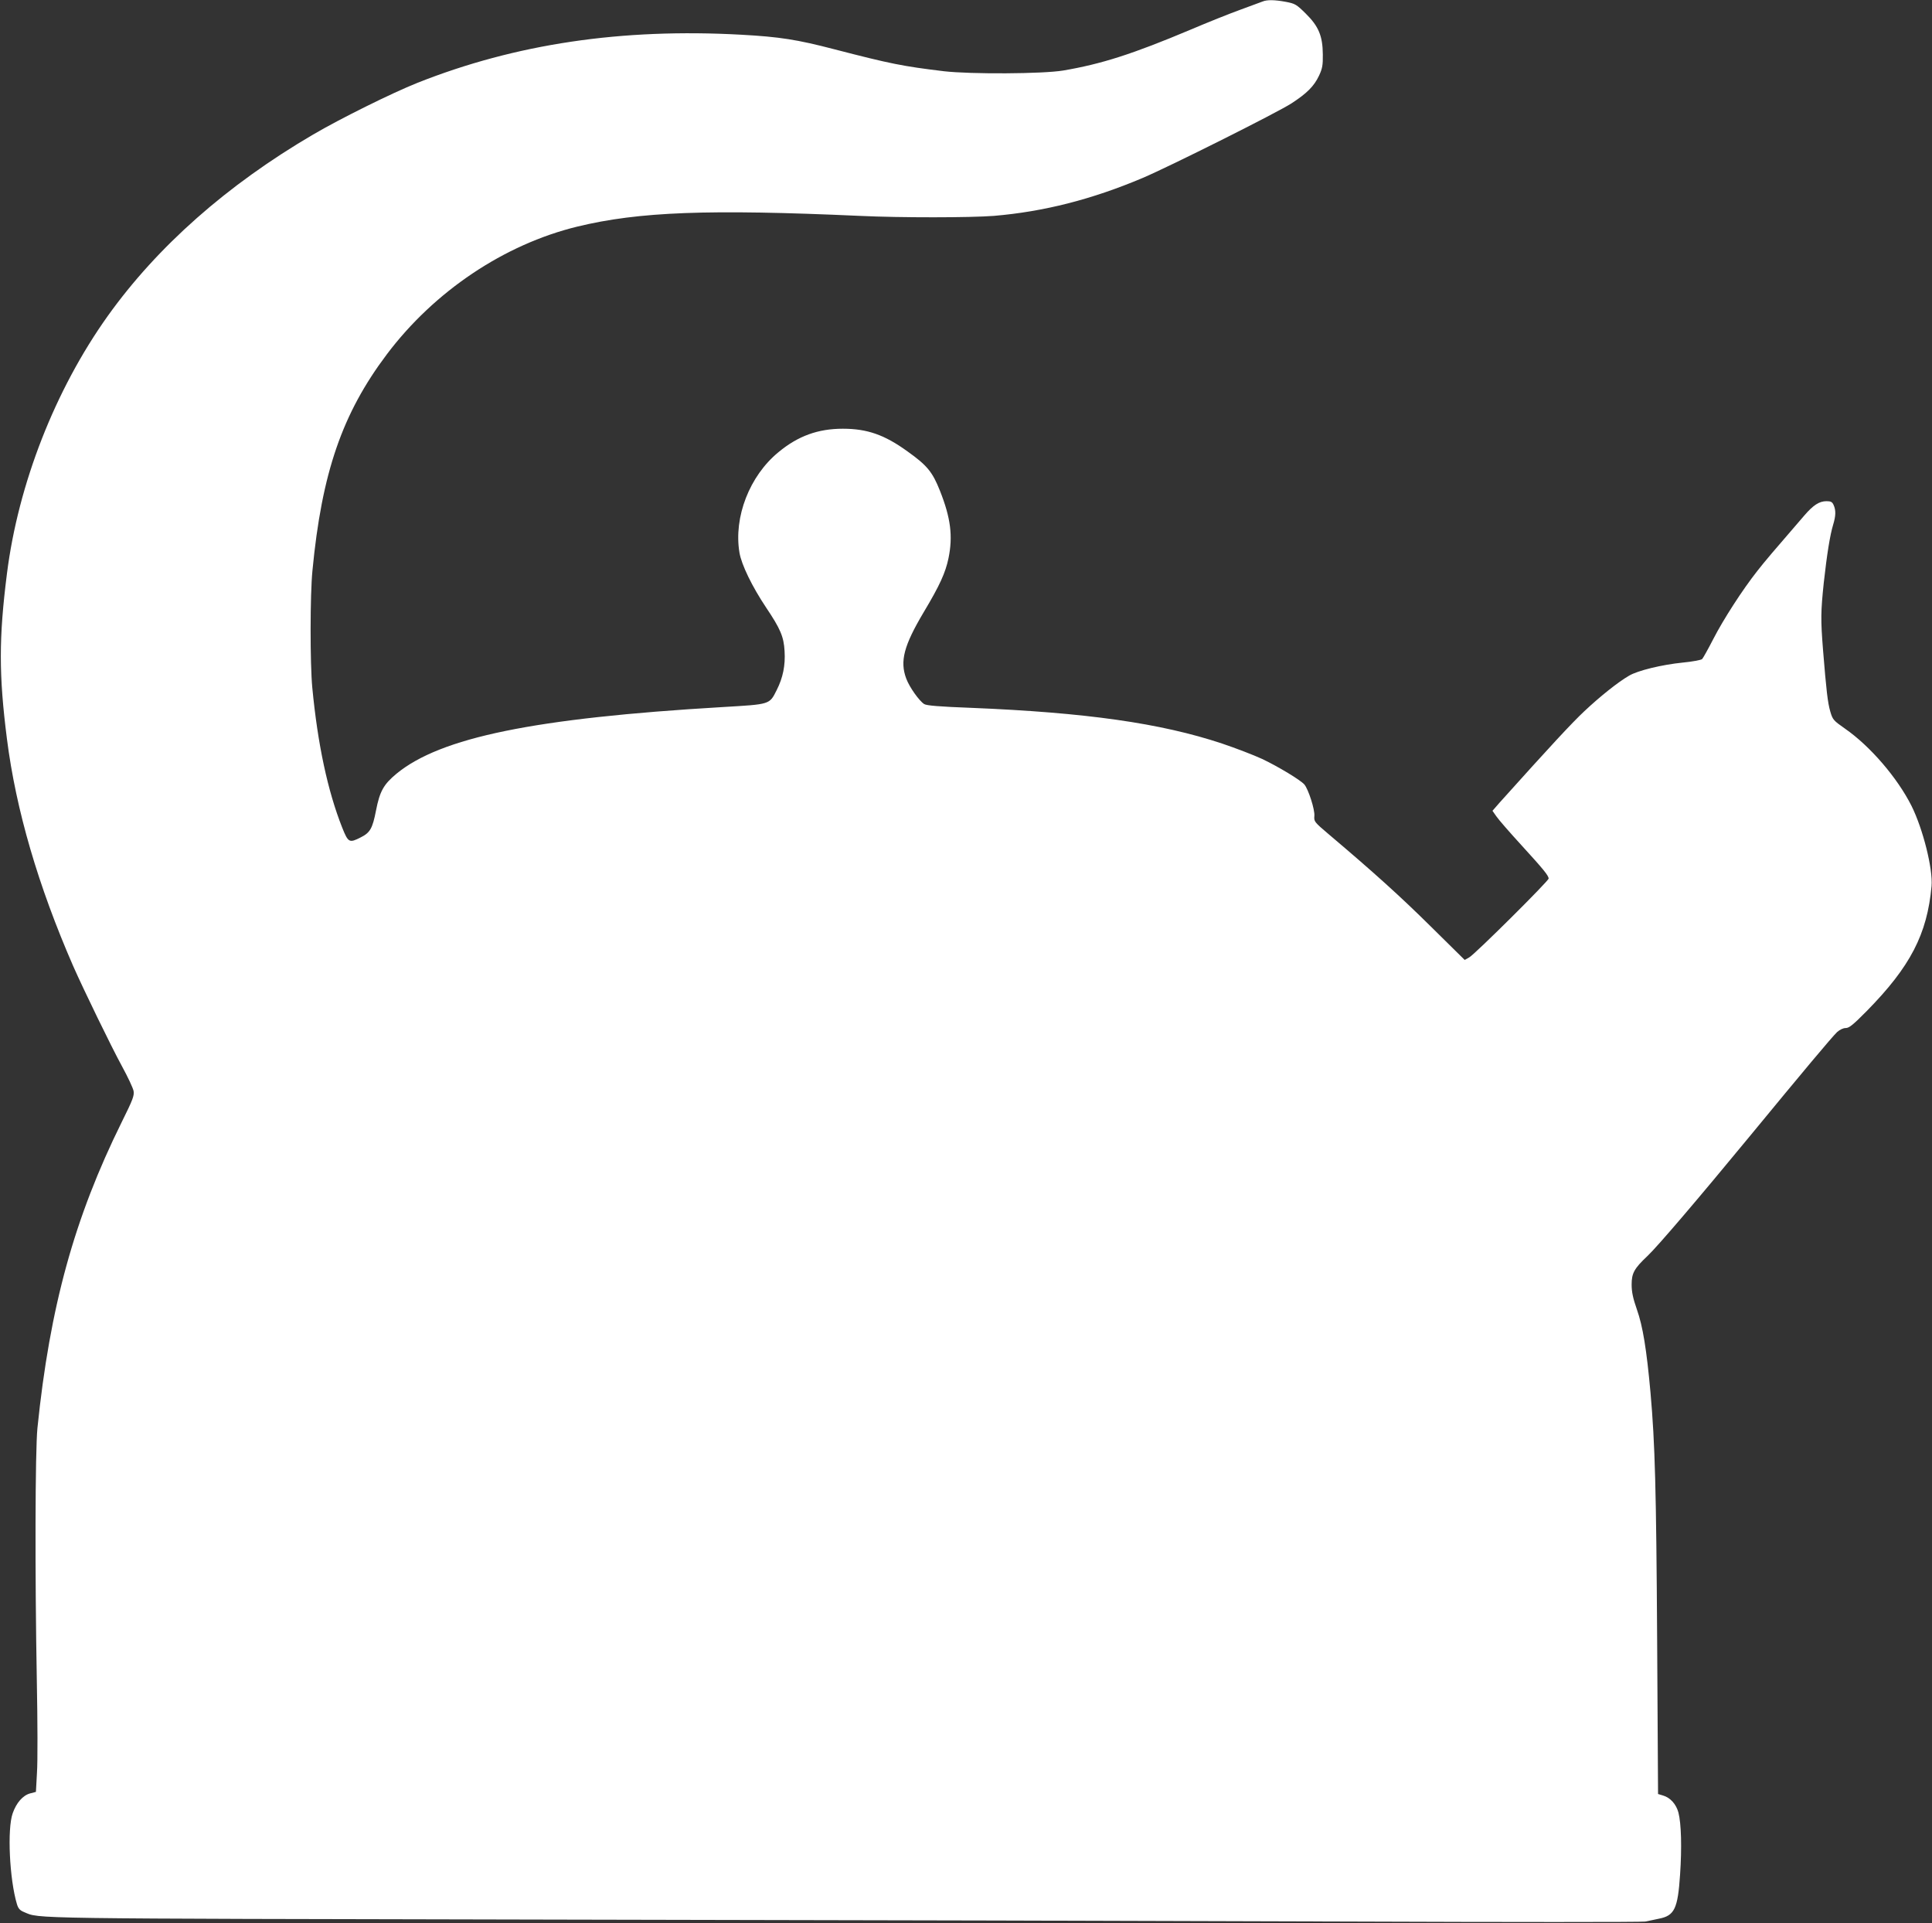 <?xml version="1.0" standalone="no"?>
<!DOCTYPE svg PUBLIC "-//W3C//DTD SVG 20010904//EN"
 "http://www.w3.org/TR/2001/REC-SVG-20010904/DTD/svg10.dtd">
<svg version="1.0" xmlns="http://www.w3.org/2000/svg"
 width="1280pt" height="1274pt" viewBox="0 0 1280 1274"
 preserveAspectRatio="xMidYMid meet">
<rect x="0" y="0" width="1280" height="1274" fill="#333333" stroke="none"/>
<g transform="translate(0,1274) scale(0.1,-0.1)"
fill="#ffffff" stroke="none">
<path d="M8365 12730 c-11 -4 -78 -29 -149 -55 -72 -26 -219 -85 -327 -131
-387 -163 -592 -228 -844 -271 -137 -23 -615 -25 -790 -5 -274 33 -354 49
-725 145 -249 65 -365 83 -619 97 -793 44 -1496 -61 -2146 -319 -168 -67 -511
-237 -690 -342 -571 -334 -1033 -743 -1361 -1202 -349 -489 -593 -1113 -668
-1707 -54 -427 -54 -671 0 -1095 60 -471 207 -973 439 -1505 68 -154 252 -533
323 -663 39 -71 73 -144 77 -164 5 -31 -4 -56 -79 -207 -313 -633 -476 -1223
-558 -2026 -15 -150 -17 -964 -4 -1675 5 -264 6 -537 1 -607 l-7 -128 -38 -10
c-49 -13 -92 -63 -116 -132 -37 -104 -21 -437 28 -601 9 -30 20 -42 47 -53
108 -45 -41 -43 3502 -50 1839 -3 4212 -9 5274 -13 1062 -4 1946 -4 1965 0 19
4 60 12 91 19 103 20 125 66 140 293 12 178 8 336 -11 410 -15 56 -54 99 -102
113 l-33 10 -6 1019 c-6 1001 -14 1300 -44 1640 -26 287 -51 440 -90 550 -26
75 -35 116 -35 166 0 75 17 106 105 189 66 62 338 381 675 790 363 441 545
658 581 693 18 16 40 27 58 27 22 0 49 22 139 113 288 293 400 508 429 827 10
113 -57 380 -133 532 -93 185 -273 395 -440 511 -77 54 -82 59 -98 114 -17 59
-26 136 -48 408 -16 202 -15 253 5 445 21 189 41 314 62 384 18 59 19 96 3
131 -9 20 -18 25 -47 25 -48 0 -88 -26 -148 -96 -209 -242 -257 -298 -311
-367 -97 -123 -225 -321 -292 -452 -34 -66 -67 -125 -73 -131 -7 -6 -64 -17
-127 -23 -140 -14 -300 -53 -357 -87 -73 -42 -194 -139 -296 -235 -83 -78
-217 -222 -561 -605 l-48 -55 26 -37 c14 -21 89 -107 166 -191 145 -159 180
-201 180 -221 0 -16 -489 -502 -526 -522 l-30 -17 -225 222 c-202 200 -382
362 -674 609 -98 83 -100 86 -97 123 4 42 -40 177 -66 208 -26 30 -172 118
-279 169 -56 26 -176 72 -265 102 -408 136 -905 206 -1663 237 -213 8 -296 15
-312 25 -33 21 -98 112 -119 169 -43 115 -16 218 116 440 106 177 144 261 164
357 30 146 15 267 -57 448 -49 123 -84 167 -215 260 -152 110 -267 150 -428
150 -164 0 -297 -48 -426 -155 -192 -157 -298 -430 -259 -665 13 -80 84 -226
177 -365 94 -140 117 -193 122 -288 6 -95 -11 -177 -52 -258 -49 -97 -40 -94
-361 -113 -1243 -73 -1867 -201 -2159 -442 -84 -70 -110 -115 -135 -244 -23
-118 -39 -146 -101 -177 -76 -39 -83 -35 -123 65 -96 243 -162 550 -198 927
-15 157 -15 616 1 775 62 648 197 1040 493 1433 314 417 777 728 1262 846 409
99 868 116 1870 71 274 -13 738 -12 890 0 331 28 649 109 985 251 179 76 890
432 986 494 103 67 150 114 183 184 22 47 26 69 25 141 -1 122 -28 186 -113
270 -62 61 -70 66 -133 78 -76 14 -124 14 -153 2z"/>
</g>
</svg>
